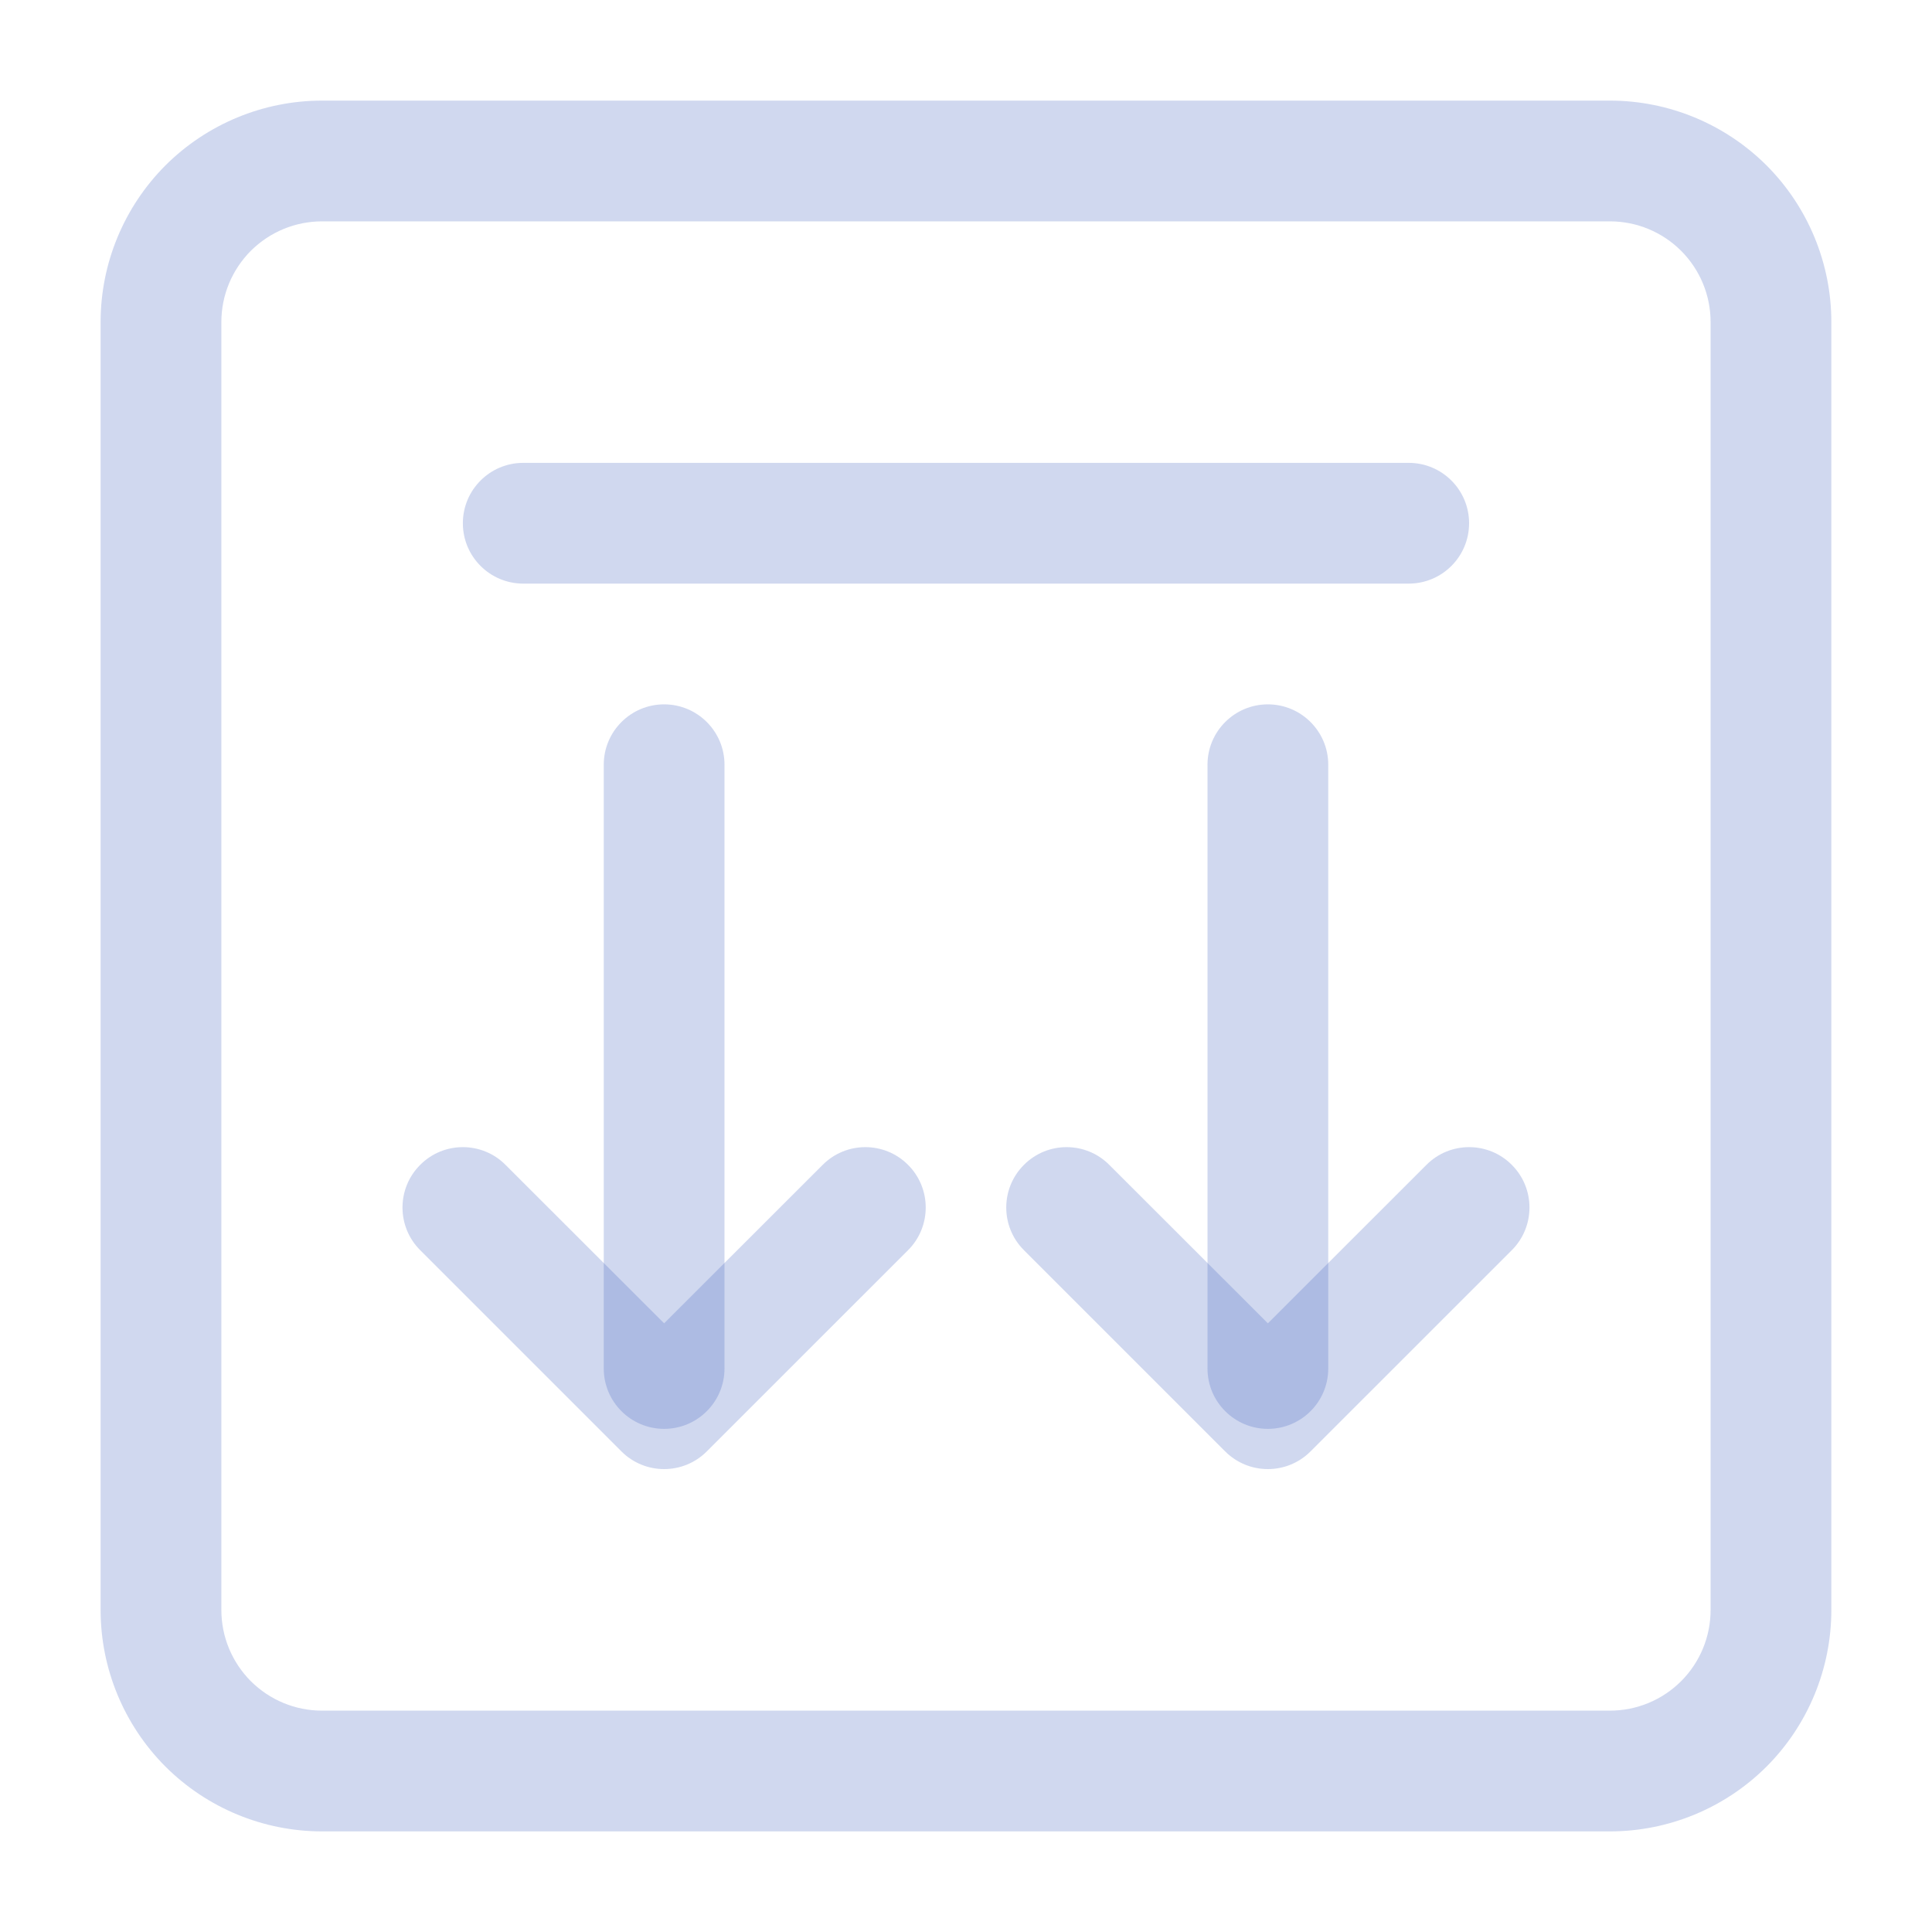 <svg width="40" height="40" viewBox="0 0 40 40" fill="none" xmlns="http://www.w3.org/2000/svg">
<path fill-rule="evenodd" clip-rule="evenodd" d="M2.083 33.333C2.083 34.548 2.567 35.715 3.425 36.575C4.285 37.433 5.452 37.917 6.667 37.917C13.053 37.917 26.947 37.917 33.333 37.917C34.548 37.917 35.715 37.433 36.575 36.575C37.433 35.715 37.916 34.548 37.916 33.333L37.916 6.667C37.916 5.452 37.433 4.285 36.575 3.425C35.715 2.567 34.548 2.083 33.333 2.083L6.667 2.083C5.452 2.083 4.285 2.567 3.425 3.425C2.567 4.285 2.083 5.452 2.083 6.667L2.083 33.333ZM4.583 33.333L4.583 6.667C4.583 6.113 4.803 5.585 5.193 5.193C5.585 4.803 6.113 4.583 6.667 4.583L33.333 4.583C33.886 4.583 34.415 4.803 34.806 5.193C35.197 5.585 35.416 6.113 35.416 6.667L35.416 33.333C35.416 33.887 35.197 34.415 34.806 34.807C34.415 35.197 33.886 35.417 33.333 35.417L6.667 35.417C6.113 35.417 5.585 35.197 5.193 34.807C4.803 34.415 4.583 33.887 4.583 33.333Z" fill="#4667C2" fill-opacity="0.25"/>
<path fill-rule="evenodd" clip-rule="evenodd" d="M25 15.833L25 28.333C25 29.023 25.56 29.583 26.25 29.583C26.94 29.583 27.5 29.023 27.5 28.333L27.5 15.833C27.5 15.143 26.94 14.583 26.25 14.583C25.56 14.583 25 15.143 25 15.833Z" fill="#4667C2" fill-opacity="0.25"/>
<path fill-rule="evenodd" clip-rule="evenodd" d="M10.833 12.083L29.166 12.083C29.857 12.083 30.416 11.523 30.416 10.833C30.416 10.143 29.857 9.583 29.166 9.583L10.833 9.583C10.143 9.583 9.583 10.143 9.583 10.833C9.583 11.523 10.143 12.083 10.833 12.083Z" fill="#4667C2" fill-opacity="0.25"/>
<path fill-rule="evenodd" clip-rule="evenodd" d="M12.5 15.833L12.5 28.333C12.5 29.023 13.06 29.583 13.75 29.583C14.44 29.583 15 29.023 15 28.333L15 15.833C15 15.143 14.44 14.583 13.75 14.583C13.06 14.583 12.5 15.143 12.5 15.833Z" fill="#4667C2" fill-opacity="0.25"/>
<path fill-rule="evenodd" clip-rule="evenodd" d="M29.533 24.117L26.25 27.398L22.966 24.117C22.48 23.628 21.686 23.628 21.2 24.117C20.711 24.604 20.711 25.397 21.2 25.884L25.366 30.05C25.855 30.538 26.645 30.538 27.133 30.05L31.3 25.884C31.788 25.397 31.788 24.604 31.3 24.117C30.813 23.628 30.02 23.628 29.533 24.117Z" fill="#4667C2" fill-opacity="0.25"/>
<path fill-rule="evenodd" clip-rule="evenodd" d="M17.033 24.117L13.75 27.398L10.466 24.117C9.98 23.628 9.186 23.628 8.7 24.117C8.211 24.604 8.211 25.397 8.7 25.884L12.866 30.05C13.355 30.538 14.145 30.538 14.633 30.05L18.8 25.884C19.288 25.397 19.288 24.604 18.8 24.117C18.313 23.628 17.52 23.628 17.033 24.117Z" fill="#4667C2" fill-opacity="0.25"/>
</svg>
